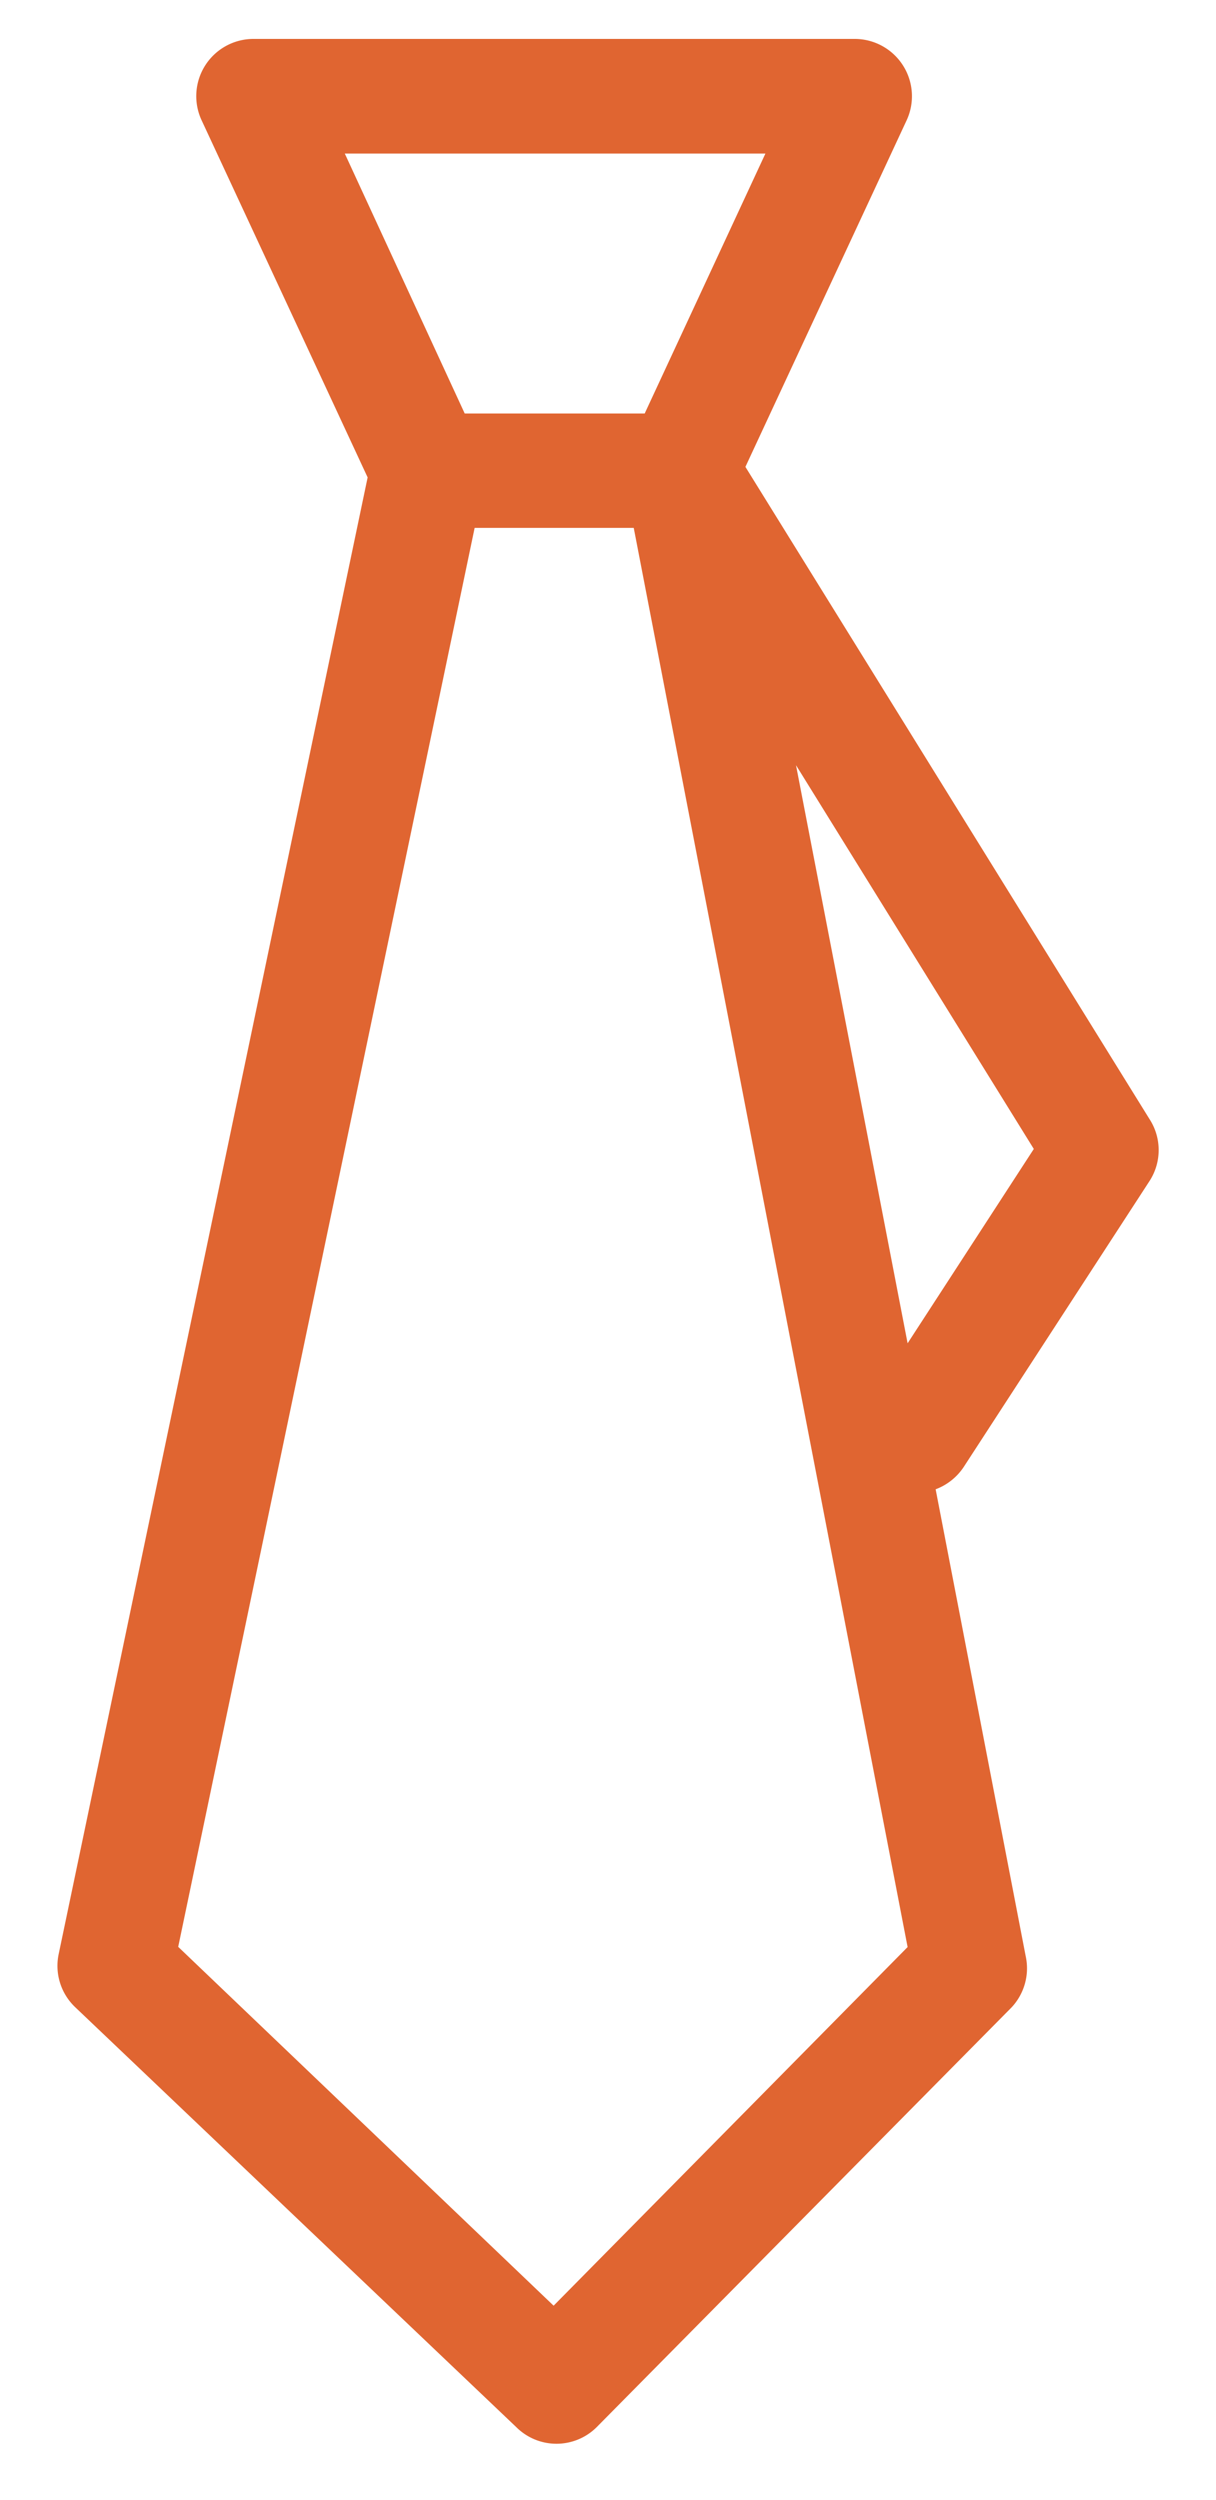 <svg xmlns="http://www.w3.org/2000/svg" width="18" height="37"><path fill="#E06531" d="M14.266 21.711l2.753-4.236a.843.843 0 0 0-.002-.91L11.034 6.91l2.385-5.126a.848.848 0 0 0-.763-1.208H3.754a.847.847 0 0 0-.767 1.21l2.455 5.28L.868 28.924a.844.844 0 0 0 .245.783l6.532 6.218a.843.843 0 0 0 1.185 0l6.142-6.213a.845.845 0 0 0 .211-.76l-1.333-6.91a.859.859 0 0 0 .414-.328l.002-.002zM11.33 2.273L9.543 6.12H6.879L5.104 2.273h6.226zM8.195 34.125l-5.557-5.311L7.026 7.813h2.355l4.054 21.004-5.24 5.308zm5.24-14.244l-1.652-8.556 3.52 5.68-1.868 2.876z"/></svg>